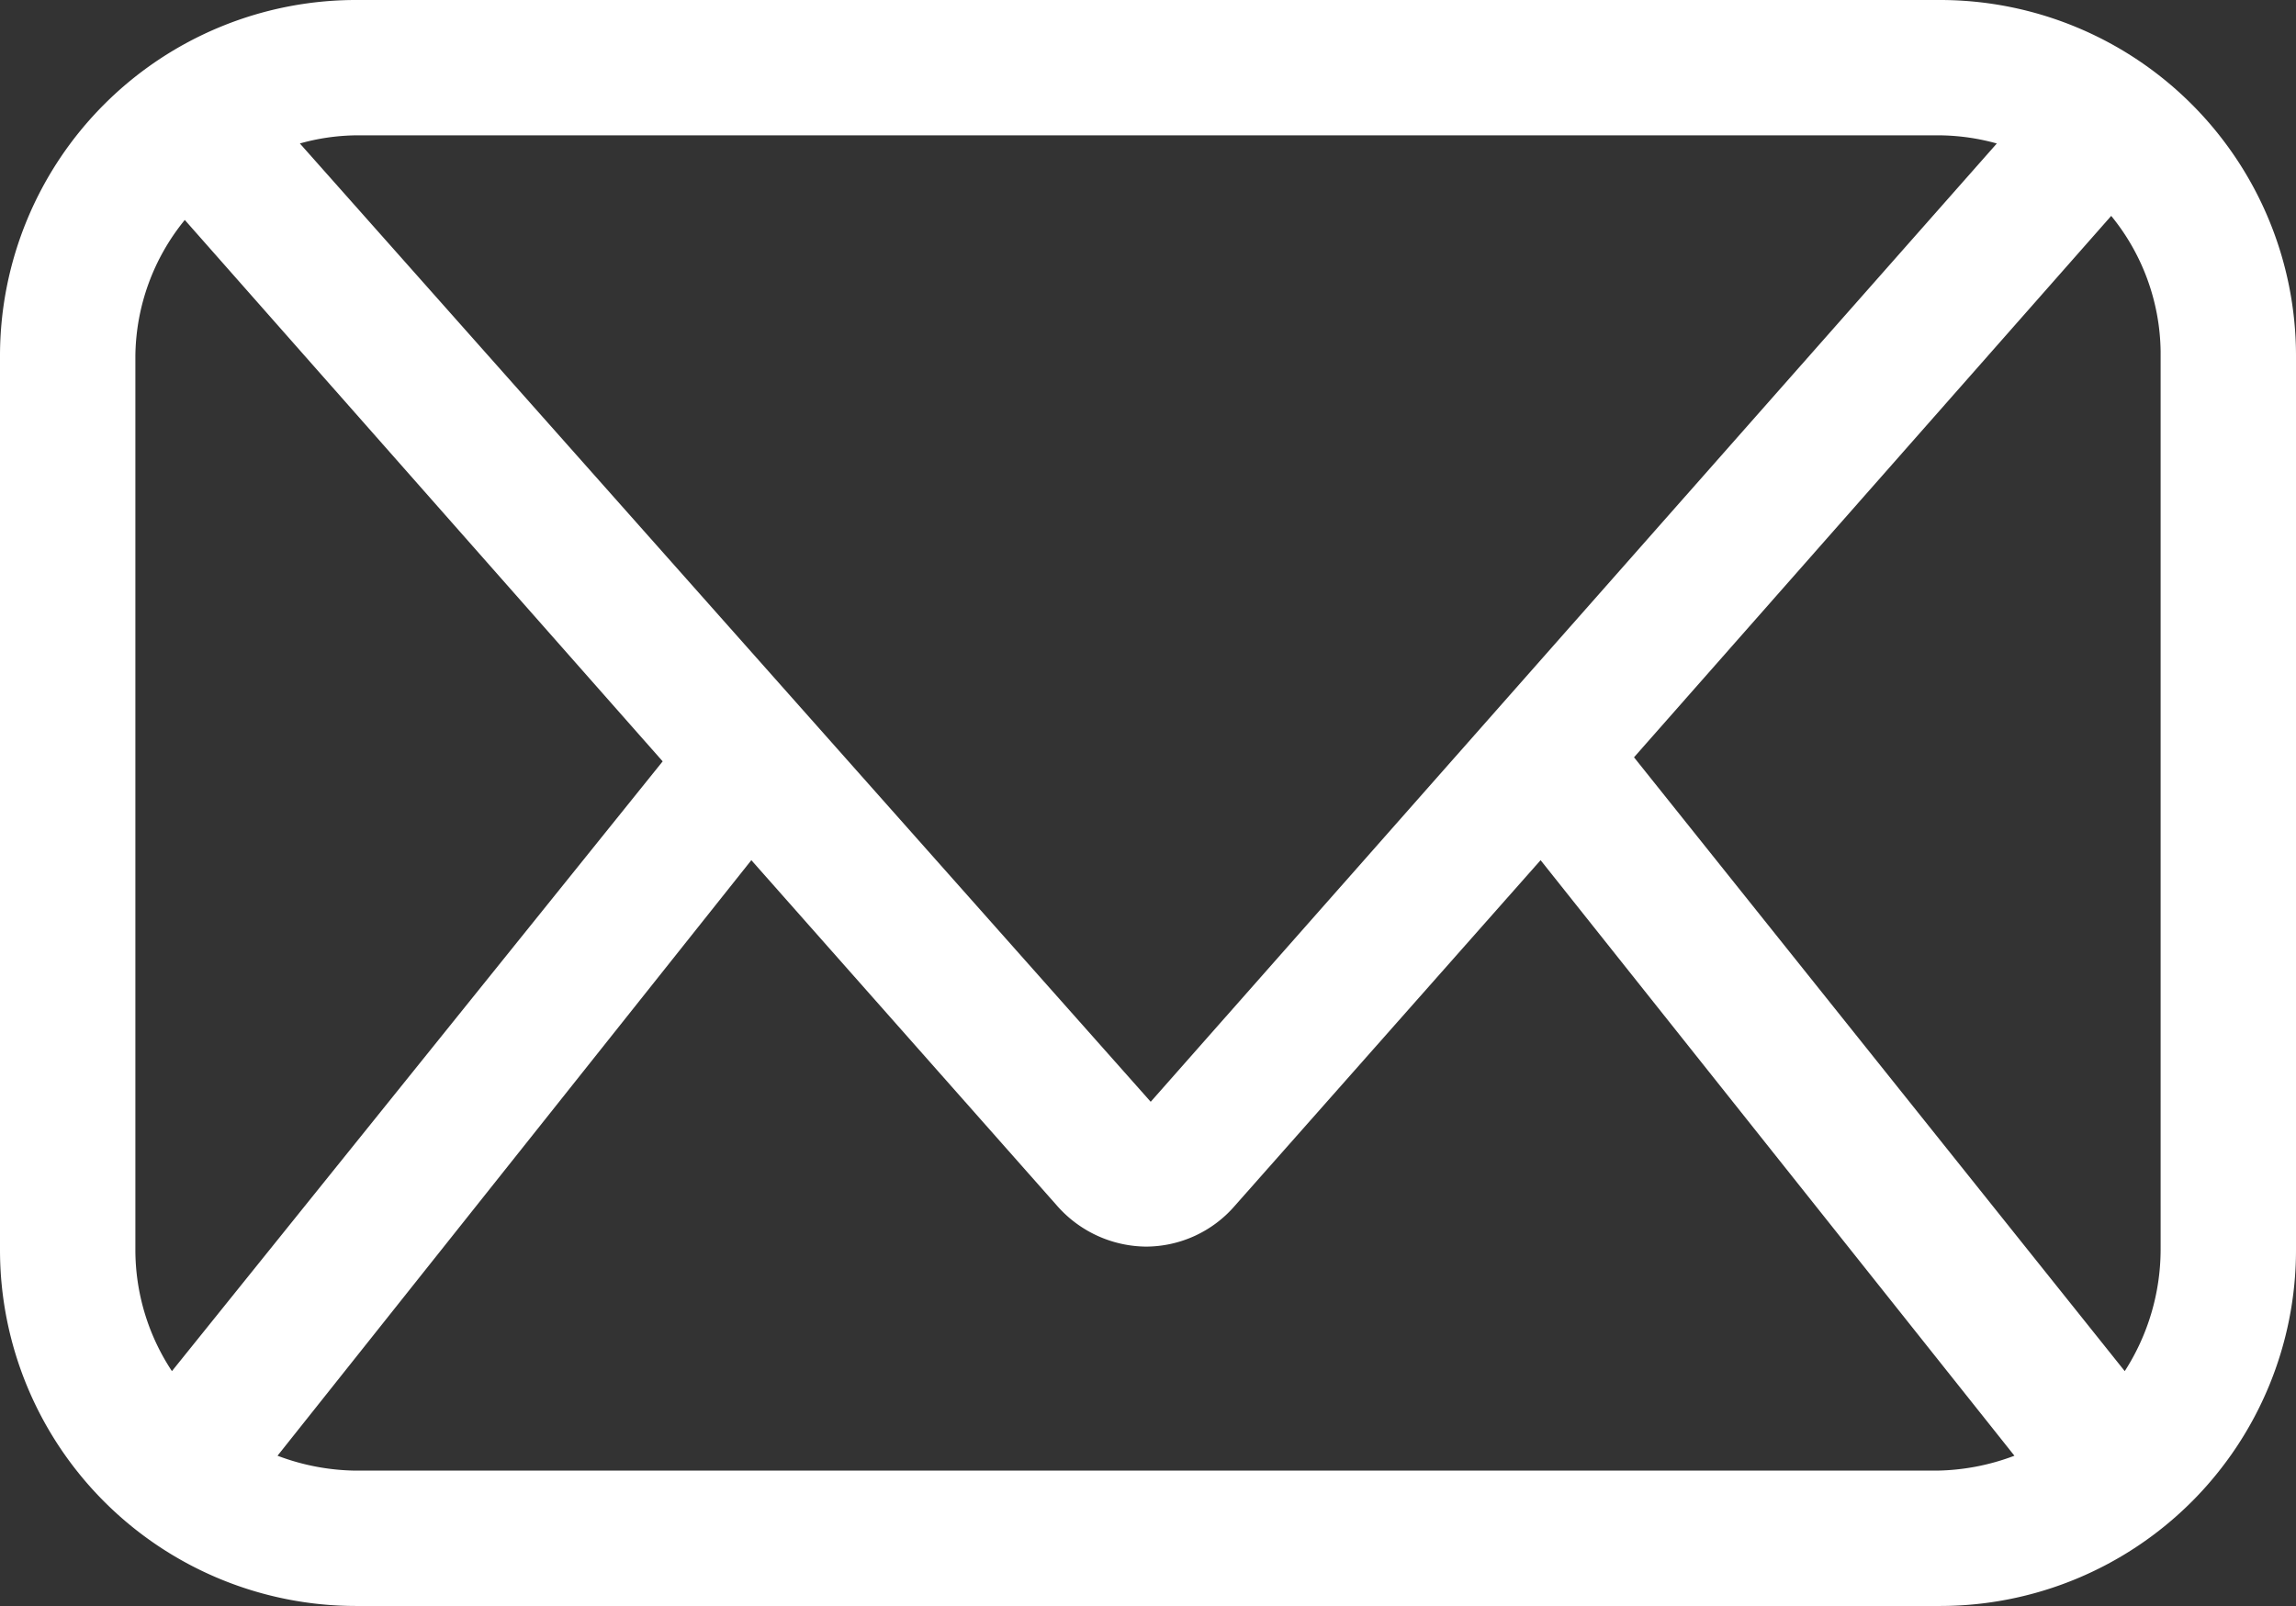 <svg xmlns="http://www.w3.org/2000/svg" viewBox="0 0 33.92 23.73"><rect x="0" y="0" width="33.92" height="23.73" fill="#333333" stroke="none"/><defs><style>.cls-1{fill:#fff;}</style></defs><title>mail</title><g id="レイヤー_2" data-name="レイヤー 2"><g id="レイヤー_1-2" data-name="レイヤー 1"><path class="cls-1" d="M28.67,0H5.25A5.26,5.26,0,0,0,0,5.25V18.47a5.26,5.26,0,0,0,5.25,5.26H28.67a5.26,5.26,0,0,0,5.25-5.26V5.25A5.26,5.26,0,0,0,28.67,0Zm0,2a3.26,3.26,0,0,1,.83.12L17,16.28,4.43,2.12A3.19,3.19,0,0,1,5.25,2ZM2,5.25a3.23,3.23,0,0,1,.73-2l7.06,8L2.54,20.26A3.25,3.25,0,0,1,2,18.47ZM5.25,21.73a3.36,3.36,0,0,1-1.15-.22l7-8.8,4.52,5.11a1.77,1.77,0,0,0,1.31.6,1.74,1.74,0,0,0,1.31-.6l4.52-5.11,7,8.8a3.36,3.36,0,0,1-1.15.22Zm26.67-3.26a3.33,3.33,0,0,1-.53,1.79l-7.25-9.07,7.05-8a3.23,3.23,0,0,1,.73,2Z"/></g></g></svg>